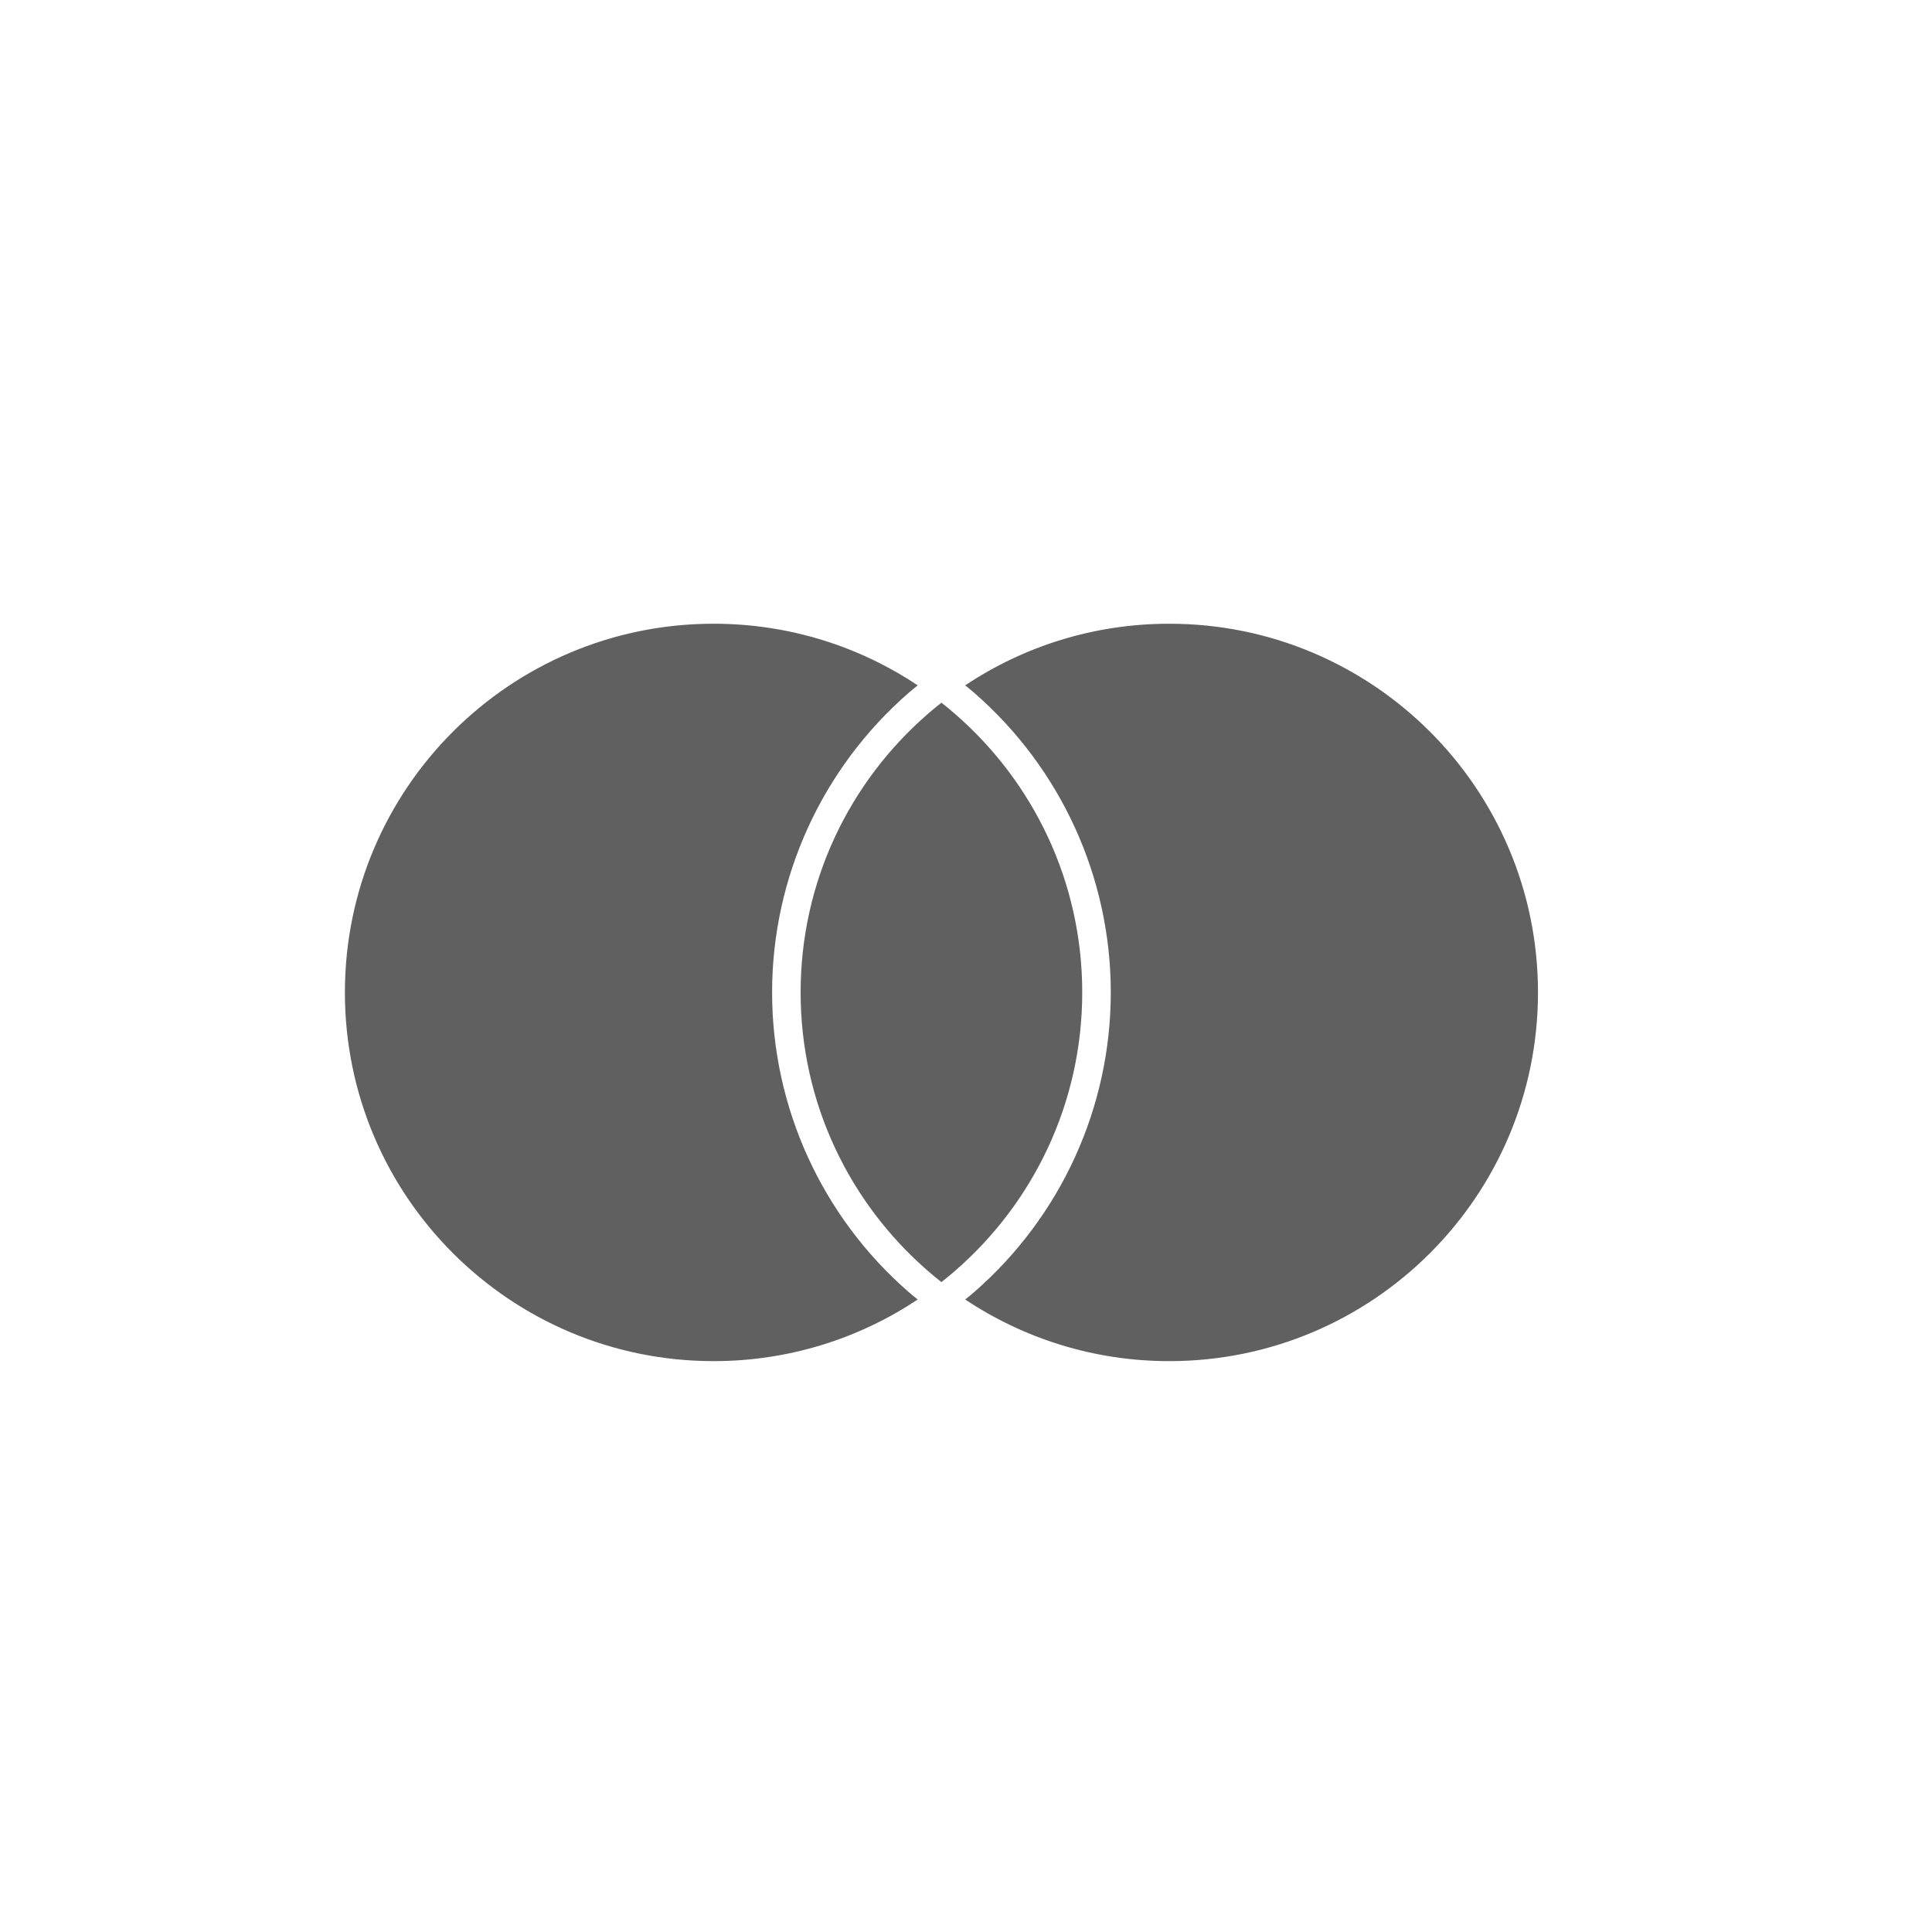 <svg xmlns="http://www.w3.org/2000/svg" id="Capa_1" viewBox="0 0 500 500"><defs><style>      .st0 {        fill: #606060;      }    </style></defs><path class="st0" d="M235.19,334.4c.74.65,1.53,1.28,2.31,1.91-15.13,10.07-33.29,15.95-52.82,15.95-52.7,0-95.42-42.72-95.42-95.42s42.72-95.42,95.42-95.42c19.54,0,37.7,5.87,52.82,15.95-.77.63-1.56,1.26-2.31,1.91-22.48,19.56-35.37,47.83-35.37,77.56s12.89,58.01,35.37,77.56Z"></path><path class="st0" d="M302.61,161.42c-19.54,0-37.7,5.87-52.82,15.95.77.63,1.56,1.26,2.31,1.91,22.48,19.56,35.37,47.83,35.37,77.56s-12.89,58-35.37,77.56c-.75.65-1.53,1.28-2.31,1.91,15.13,10.07,33.29,15.95,52.82,15.95,52.7,0,95.42-42.72,95.42-95.42s-42.72-95.42-95.42-95.42Z"></path><path class="st0" d="M243.64,181.85c-1.23.97-2.43,1.96-3.61,2.99-20.11,17.49-32.83,43.25-32.83,71.99s12.73,54.5,32.83,71.99c1.18,1.03,2.38,2.02,3.61,2.99,1.23-.97,2.43-1.96,3.61-2.99,20.11-17.49,32.83-43.25,32.83-71.99s-12.73-54.5-32.83-71.99c-1.18-1.03-2.38-2.02-3.61-2.99"></path></svg>